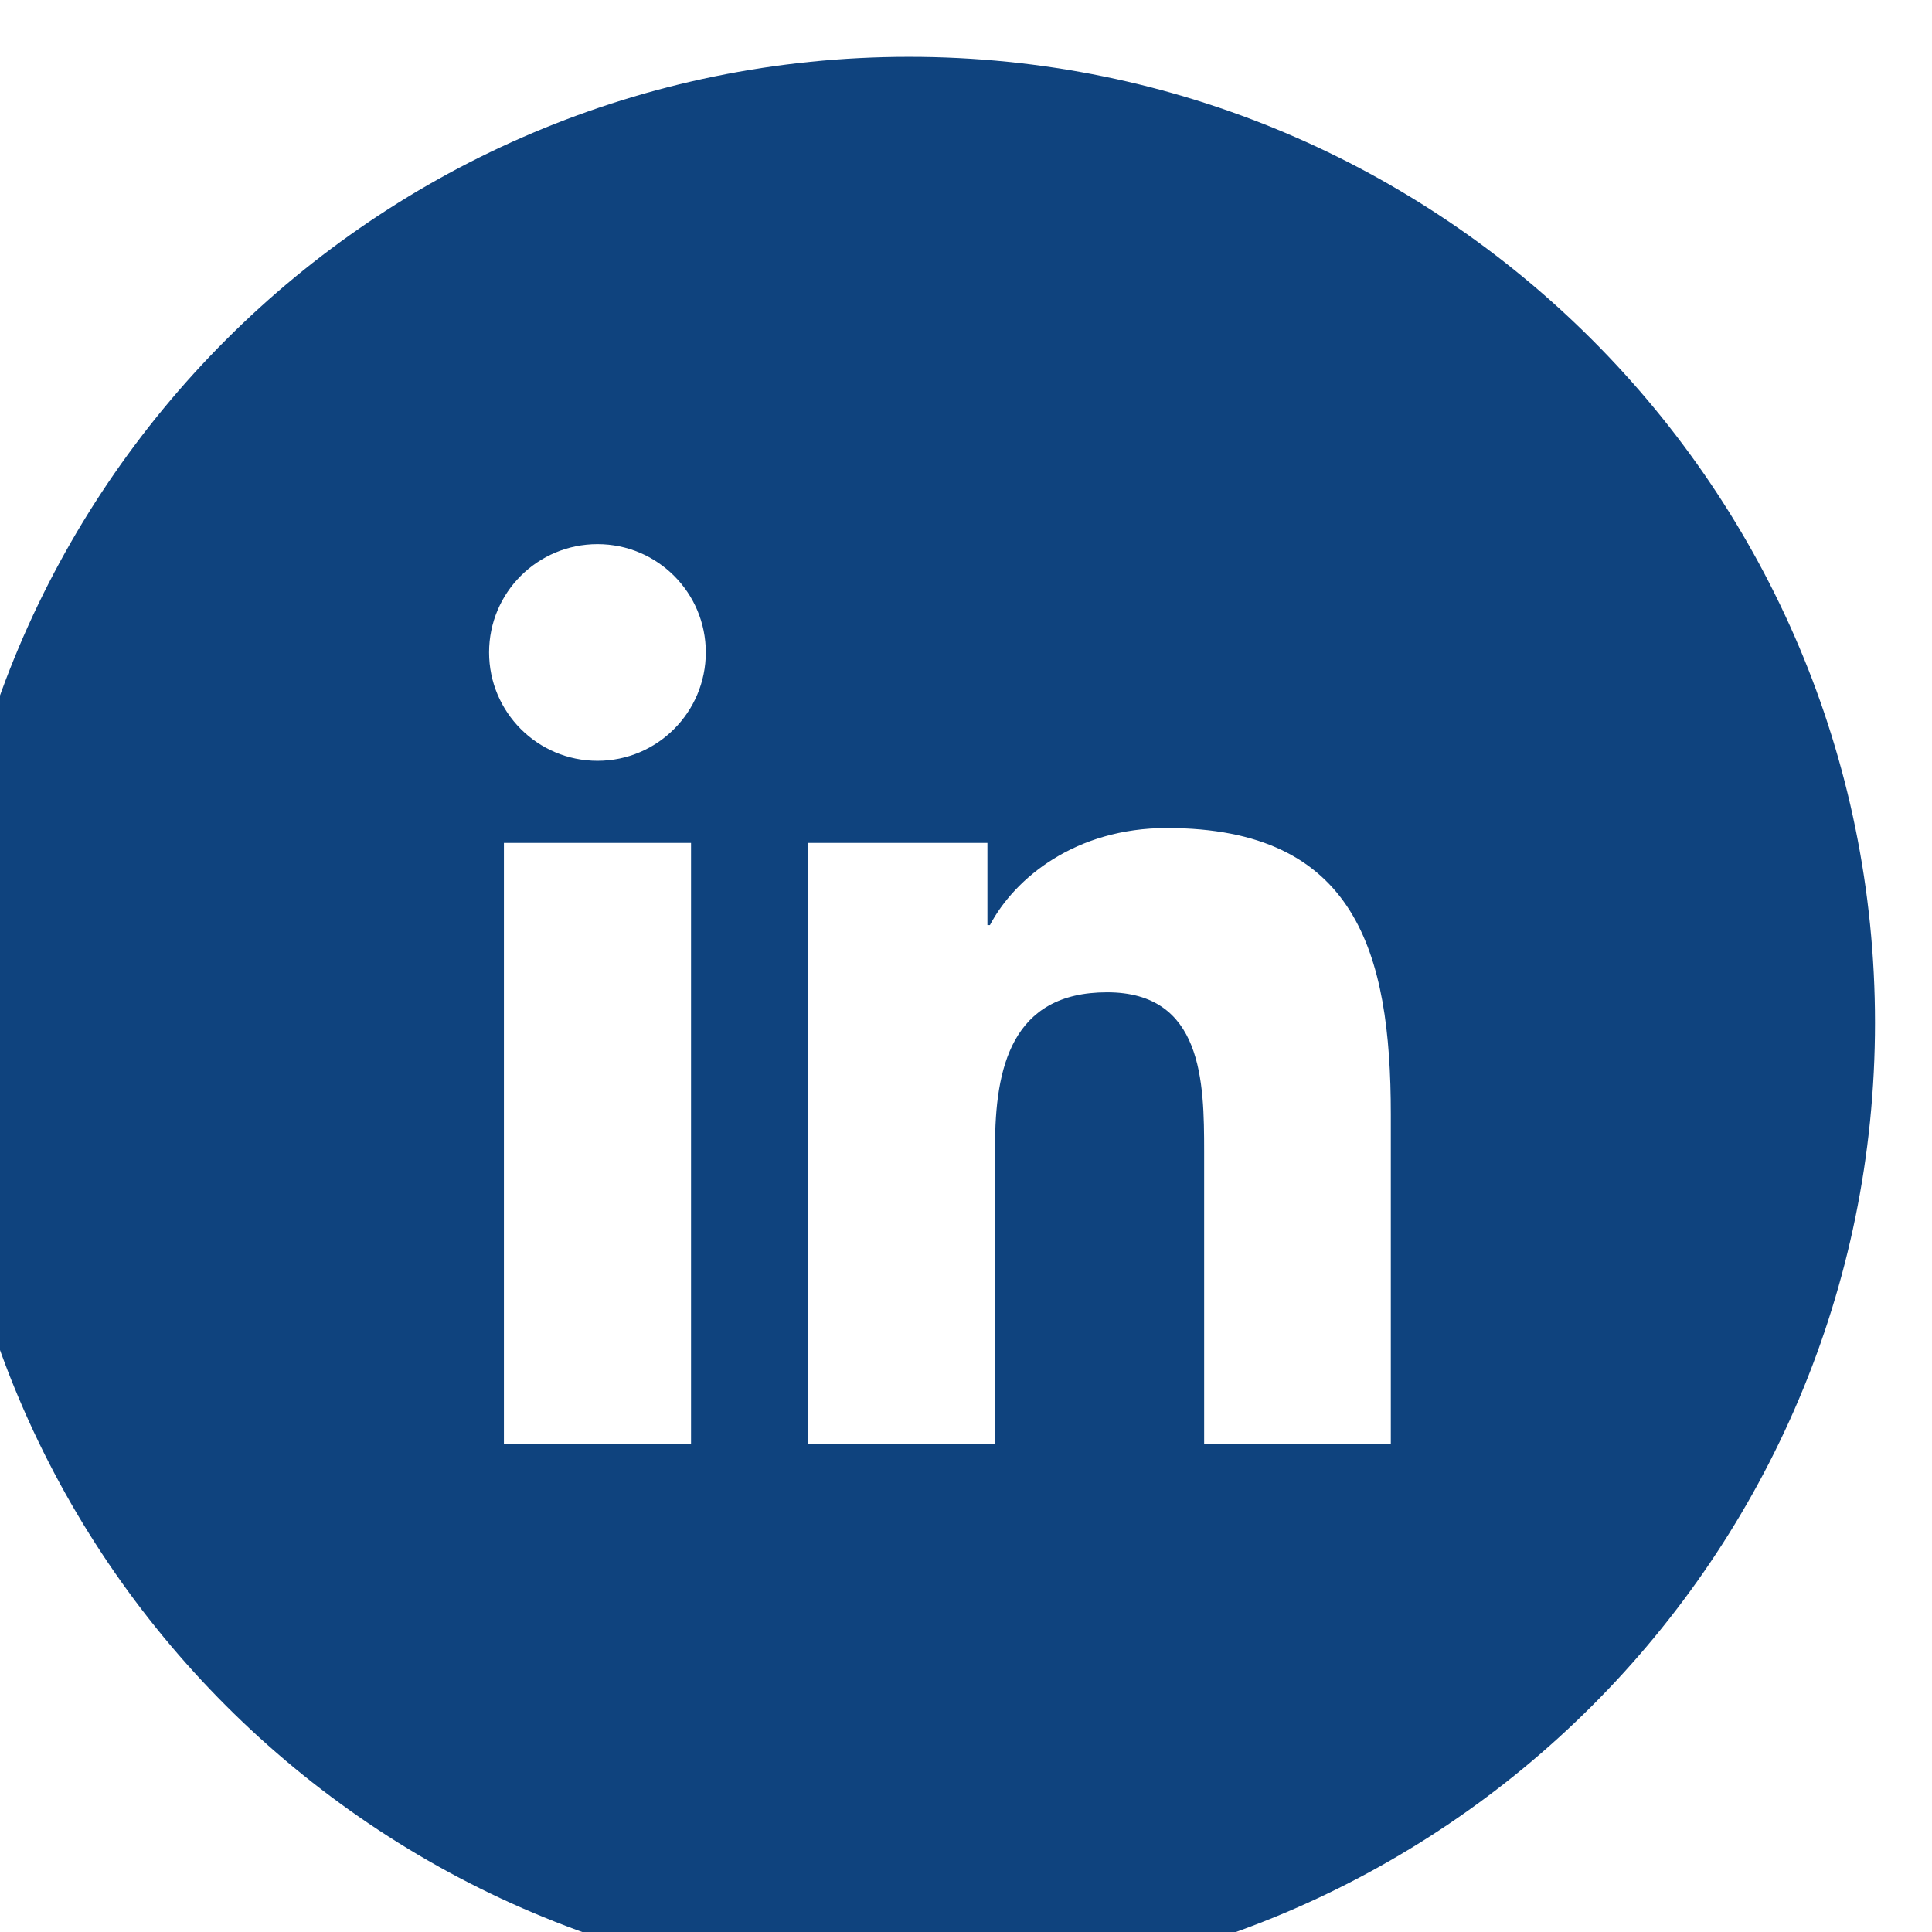 <svg viewBox="0 0 34 34" fill="none" xmlns="http://www.w3.org/2000/svg">
	<g filter="url(#filter0_i_12614_2024)">
		<path d="M16.998 0C7.61 0 -0.001 7.611 -0.001 16.999C-0.001 26.387 7.61 33.998 16.998 33.998C26.386 33.998 33.997 26.387 33.997 16.999C33.997 7.611 26.386 0 16.998 0ZM13.161 24.409H9.868V13.834H13.161V24.411V24.409ZM11.515 12.389C10.459 12.389 9.607 11.533 9.607 10.481C9.607 9.428 10.459 8.576 11.515 8.576C12.57 8.576 13.421 9.43 13.421 10.481C13.421 11.532 12.569 12.389 11.515 12.389ZM25.476 24.409H22.191V19.267C22.191 18.039 22.168 16.463 20.483 16.463C18.797 16.463 18.511 17.799 18.511 19.177V24.409H15.224V13.834H18.377V15.28H18.421C18.861 14.448 19.932 13.572 21.534 13.572C24.862 13.572 25.476 15.761 25.476 18.61V24.411V24.409Z" fill="#0F437E" />
	</g>
	<defs>
		<filter id="filter0_i_12614_2024" x="-0.001" y="0" width="33.998" height="33.998" filterUnits="userSpaceOnUse" color-interpolation-filters="sRGB">
			<feFlood flood-opacity="0" result="BackgroundImageFix" />
			<feBlend mode="normal" in="SourceGraphic" in2="BackgroundImageFix" result="shape" />
			<feColorMatrix in="SourceAlpha" type="matrix" values="0 0 0 0 0 0 0 0 0 0 0 0 0 0 0 0 0 0 127 0" result="hardAlpha" />
			<feOffset dx="-1" dy="1" />
			<feComposite in2="hardAlpha" operator="arithmetic" k2="-1" k3="1" />
			<feColorMatrix type="matrix" values="0 0 0 0 0 0 0 0 0 0.093 0 0 0 0 0.198 0 0 0 1 0" />
			<feBlend mode="normal" in2="shape" result="effect1_innerShadow_12614_2024" />
		</filter>
	</defs>
</svg>
